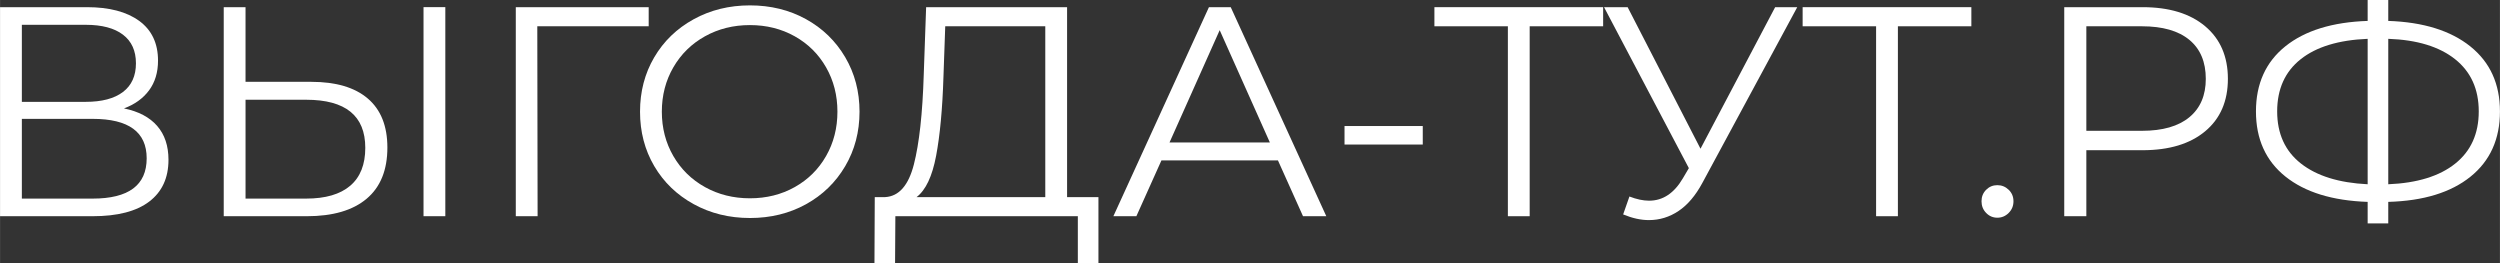 <?xml version="1.0" encoding="UTF-8"?> <!-- Creator: CorelDRAW 2021 (64-Bit) --> <svg xmlns="http://www.w3.org/2000/svg" xmlns:xlink="http://www.w3.org/1999/xlink" xmlns:xodm="http://www.corel.com/coreldraw/odm/2003" xml:space="preserve" width="73.821mm" height="7.769mm" style="shape-rendering:geometricPrecision; text-rendering:geometricPrecision; image-rendering:optimizeQuality; fill-rule:evenodd; clip-rule:evenodd" viewBox="0 0 446833 47027"><rect x="0" y="0" width="446833" height="47027" fill="#333333" stroke="none"/> <defs> <style type="text/css"> <![CDATA[ .fil0 {fill:white;fill-rule:nonzero} ]]> </style> </defs> <g id="Слой_x0020_1">  <path class="fil0" d="M22152 19377c2598,534 4573,1574 5925,3123 1352,1548 2028,3567 2028,6058 0,3238 -1148,5729 -3443,7473 -2295,1744 -5667,2615 -10115,2615l-16548 0 0 -37365 15533 0c3986,0 7100,818 9342,2455 2241,1637 3362,4003 3362,7100 0,2100 -534,3870 -1601,5311 -1068,1441 -2562,2517 -4484,3229zm-18255 -1174l11423 0c2882,0 5098,-587 6646,-1761 1548,-1174 2323,-2882 2323,-5124 0,-2242 -774,-3950 -2323,-5124 -1548,-1174 -3763,-1761 -6646,-1761l-11423 0 0 13772zm12651 17294c6441,0 9661,-2402 9661,-7206 0,-4697 -3220,-7046 -9661,-7046l-12651 0 0 14252 12651 0z"></path> <path id="_1" class="fil0" d="M55620 14626c4413,0 7785,996 10116,2990 2330,1993 3496,4911 3496,8754 0,4022 -1237,7073 -3710,9154 -2473,2082 -6041,3123 -10702,3123l-14839 0 0 -37365 3897 0 0 13344 11743 0zm-907 20871c3452,0 6077,-765 7874,-2295 1797,-1530 2695,-3790 2695,-6779 0,-5729 -3523,-8594 -10569,-8594l-10835 0 0 17669 10835 0zm20978 -34216l3897 0 0 37365 -3897 0 0 -37365z"></path> <polygon id="_2" class="fil0" points="115938,4698 96028,4698 96082,38646 92185,38646 92185,1281 115938,1281 "></polygon> <path id="_3" class="fil0" d="M134034 38966c-3701,0 -7055,-827 -10062,-2482 -3007,-1654 -5356,-3923 -7046,-6805 -1690,-2882 -2535,-6121 -2535,-9715 0,-3594 845,-6833 2535,-9715 1691,-2882 4039,-5151 7046,-6806 3007,-1654 6361,-2482 10062,-2482 3701,0 7037,818 10009,2455 2971,1637 5311,3906 7019,6806 1708,2900 2562,6147 2562,9742 0,3594 -854,6841 -2562,9742 -1708,2900 -4048,5169 -7019,6806 -2971,1637 -6308,2455 -10009,2455zm0 -3523c2954,0 5623,-667 8007,-2002 2384,-1335 4252,-3185 5604,-5551 1353,-2367 2029,-5009 2029,-7927 0,-2918 -676,-5560 -2029,-7927 -1352,-2366 -3220,-4216 -5604,-5551 -2384,-1335 -5053,-2002 -8007,-2002 -2954,0 -5632,667 -8033,2002 -2402,1335 -4288,3185 -5658,5551 -1370,2367 -2055,5009 -2055,7927 0,2918 685,5560 2055,7927 1370,2366 3256,4216 5658,5551 2402,1335 5080,2002 8033,2002z"></path> <path id="_4" class="fil0" d="M196327 35230l0 11797 -3683 0 0 -8380 -32615 0 -53 8380 -3683 0 53 -11797 1869 0c2455,-142 4163,-2091 5124,-5845 961,-3755 1548,-9084 1761,-15987l427 -12117 25195 0 0 33949 5605 0zm-27704 -21458c-178,5694 -614,10383 -1308,14065 -694,3683 -1859,6147 -3496,7393l23006 0 0 -30532 -17882 0 -320 9074z"></path> <path id="_5" class="fil0" d="M228407 28664l-20817 0 -4484 9982 -4110 0 17081 -37365 3897 0 17081 37365 -4163 0 -4484 -9982zm-1441 -3203l-8967 -20070 -8967 20070 17935 0z"></path> <polygon id="_6" class="fil0" points="240311,22526 254296,22526 254296,25835 240311,25835 "></polygon> <polygon id="_7" class="fil0" points="286537,4698 273405,4698 273405,38646 269509,38646 269509,4698 256378,4698 256378,1281 286537,1281 "></polygon> <path id="_8" class="fil0" d="M321233 1281l-16974 31440c-1210,2242 -2625,3906 -4244,4991 -1619,1085 -3389,1628 -5311,1628 -1424,0 -2954,-338 -4591,-1014l1121 -3203c1281,498 2455,747 3523,747 2456,0 4466,-1334 6032,-4003l1068 -1815 -15160 -28771 4217 0 13024 25301 13344 -25301 3950 0z"></path> <polygon id="_9" class="fil0" points="352353,4698 339221,4698 339221,38646 335325,38646 335325,4698 322194,4698 322194,1281 352353,1281 "></polygon> <path id="_10" class="fil0" d="M356997 38913c-783,0 -1450,-284 -2002,-854 -552,-570 -827,-1263 -827,-2082 0,-818 275,-1504 827,-2055 551,-552 1218,-827 2002,-827 783,0 1459,275 2028,827 569,551 854,1237 854,2055 0,818 -285,1512 -854,2082 -570,570 -1246,854 -2028,854z"></path> <path id="_11" class="fil0" d="M382939 1281c4769,0 8505,1139 11209,3416 2704,2277 4057,5409 4057,9394 0,3986 -1352,7109 -4057,9368 -2704,2260 -6441,3390 -11209,3390l-10035 0 0 11797 -3950 0 0 -37365 13985 0zm-107 22099c3701,0 6530,-810 8487,-2429 1957,-1619 2936,-3905 2936,-6859 0,-3025 -979,-5347 -2936,-6966 -1958,-1619 -4786,-2428 -8487,-2428l-9928 0 0 18682 9928 0z"></path> <path id="_12" class="fil0" d="M446833 19911c0,4946 -1752,8834 -5258,11663 -3505,2829 -8407,4333 -14706,4511l0 3843 -3683 0 0 -3843c-6299,-214 -11200,-1726 -14706,-4537 -3505,-2811 -5258,-6690 -5258,-11636 0,-4946 1753,-8825 5258,-11637 3505,-2811 8407,-4324 14706,-4537l0 -3736 3683 0 0 3736c6263,214 11156,1735 14679,4564 3523,2829 5284,6699 5284,11610zm-19963 13024c5160,-214 9145,-1441 11956,-3683 2812,-2242 4217,-5356 4217,-9341 0,-3986 -1415,-7100 -4244,-9342 -2829,-2242 -6805,-3452 -11930,-3629l0 25995zm-19857 -13024c0,3985 1414,7090 4243,9314 2829,2224 6806,3461 11930,3710l0 -25995c-5196,213 -9190,1432 -11984,3656 -2793,2224 -4190,5329 -4190,9315z"></path> </g> </svg> 